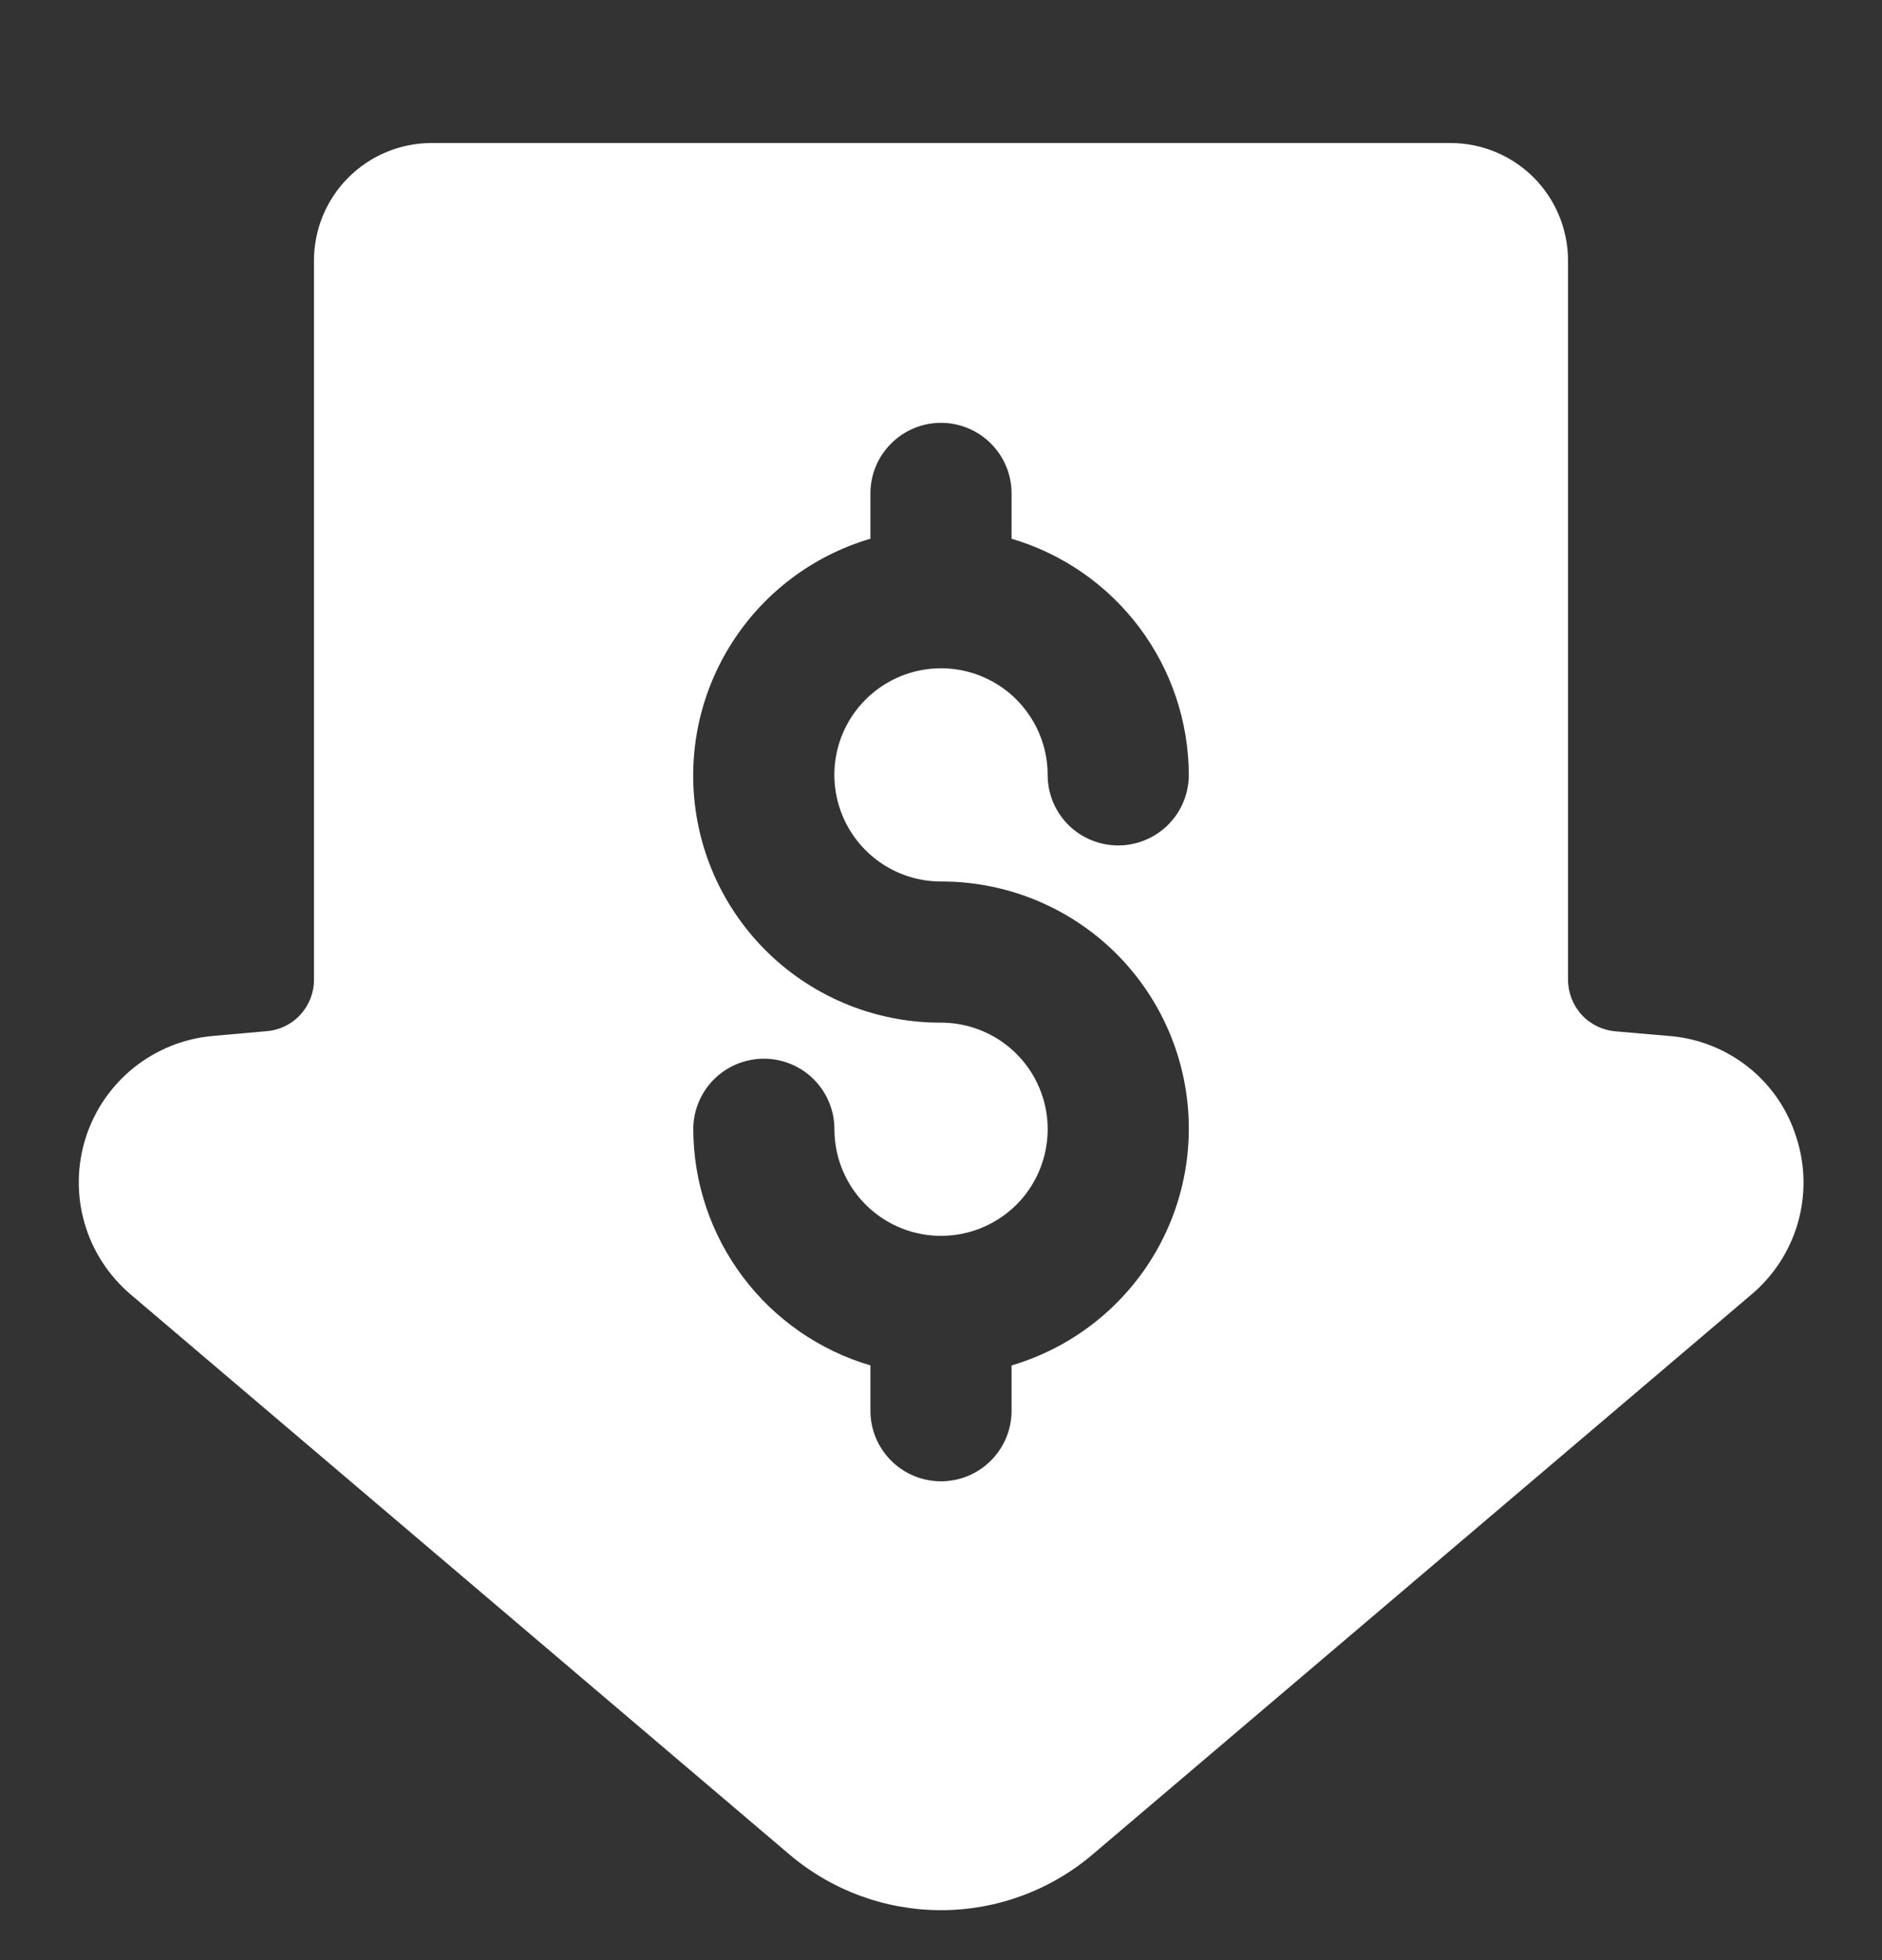 <svg width="24" height="25" viewBox="0 0 24 25" fill="none" xmlns="http://www.w3.org/2000/svg">
<rect x="0" y="0" width="24" height="25" fill="#333333" stroke="none"/>
<g clip-path="url(#clip0_10_3382)">
<path d="M22.909 14.511C22.8 14.156 22.587 13.843 22.297 13.612C22.007 13.381 21.655 13.242 21.285 13.213L20.602 13.154C20.436 13.14 20.282 13.065 20.17 12.943C20.058 12.82 19.996 12.66 19.996 12.494V3.324C19.996 2.926 19.838 2.544 19.557 2.263C19.276 1.982 18.894 1.824 18.496 1.824H5.504C5.106 1.824 4.725 1.982 4.444 2.263C4.162 2.544 4.004 2.926 4.004 3.324V12.493C4.005 12.659 3.943 12.819 3.831 12.941C3.719 13.064 3.565 13.139 3.4 13.152L2.714 13.213C2.346 13.245 1.996 13.386 1.707 13.617C1.419 13.848 1.205 14.159 1.093 14.511C0.981 14.863 0.975 15.241 1.077 15.596C1.178 15.951 1.383 16.268 1.664 16.508L10.057 23.644C10.599 24.108 11.288 24.363 12 24.363C12.713 24.363 13.402 24.108 13.943 23.644L22.337 16.509C22.62 16.27 22.825 15.952 22.927 15.597C23.029 15.241 23.023 14.863 22.909 14.511ZM12 11.243C12.758 11.241 13.492 11.512 14.067 12.007C14.641 12.502 15.018 13.188 15.127 13.938C15.237 14.689 15.072 15.454 14.663 16.092C14.253 16.731 13.627 17.201 12.9 17.415V17.993C12.9 18.232 12.805 18.461 12.636 18.629C12.468 18.798 12.239 18.893 12 18.893C11.761 18.893 11.532 18.798 11.364 18.629C11.195 18.461 11.1 18.232 11.1 17.993V17.415C10.449 17.223 9.878 16.826 9.471 16.283C9.064 15.741 8.843 15.081 8.841 14.403C8.841 14.164 8.936 13.935 9.105 13.766C9.273 13.598 9.502 13.503 9.741 13.503C9.98 13.503 10.209 13.598 10.377 13.766C10.546 13.935 10.641 14.164 10.641 14.403C10.641 14.672 10.721 14.935 10.87 15.158C11.02 15.382 11.232 15.556 11.48 15.659C11.729 15.762 12.002 15.789 12.266 15.736C12.53 15.684 12.772 15.554 12.963 15.364C13.153 15.174 13.282 14.931 13.334 14.668C13.387 14.404 13.36 14.13 13.257 13.882C13.154 13.633 12.979 13.421 12.756 13.272C12.532 13.123 12.269 13.043 12 13.043C11.242 13.046 10.508 12.774 9.933 12.279C9.359 11.784 8.982 11.098 8.873 10.348C8.763 9.597 8.928 8.832 9.337 8.194C9.746 7.555 10.372 7.085 11.1 6.871V6.293C11.1 6.054 11.195 5.825 11.364 5.657C11.532 5.488 11.761 5.393 12 5.393C12.239 5.393 12.468 5.488 12.636 5.657C12.805 5.825 12.9 6.054 12.9 6.293V6.871C13.551 7.063 14.122 7.46 14.529 8.002C14.937 8.545 15.158 9.205 15.16 9.883C15.16 10.122 15.065 10.351 14.896 10.52C14.727 10.688 14.498 10.783 14.26 10.783C14.021 10.783 13.792 10.688 13.623 10.52C13.454 10.351 13.36 10.122 13.36 9.883C13.36 9.614 13.28 9.351 13.13 9.128C12.981 8.904 12.769 8.73 12.52 8.627C12.272 8.524 11.998 8.497 11.735 8.55C11.471 8.602 11.229 8.732 11.039 8.922C10.848 9.112 10.719 9.354 10.666 9.618C10.614 9.882 10.641 10.155 10.744 10.404C10.847 10.652 11.021 10.864 11.245 11.014C11.468 11.163 11.731 11.243 12 11.243Z" fill="white"/>
</g>
<defs>
<clipPath id="clip0_10_3382">
<rect width="24" height="24" fill="white" transform="translate(0 0.893)"/>
</clipPath>
</defs>
</svg>
